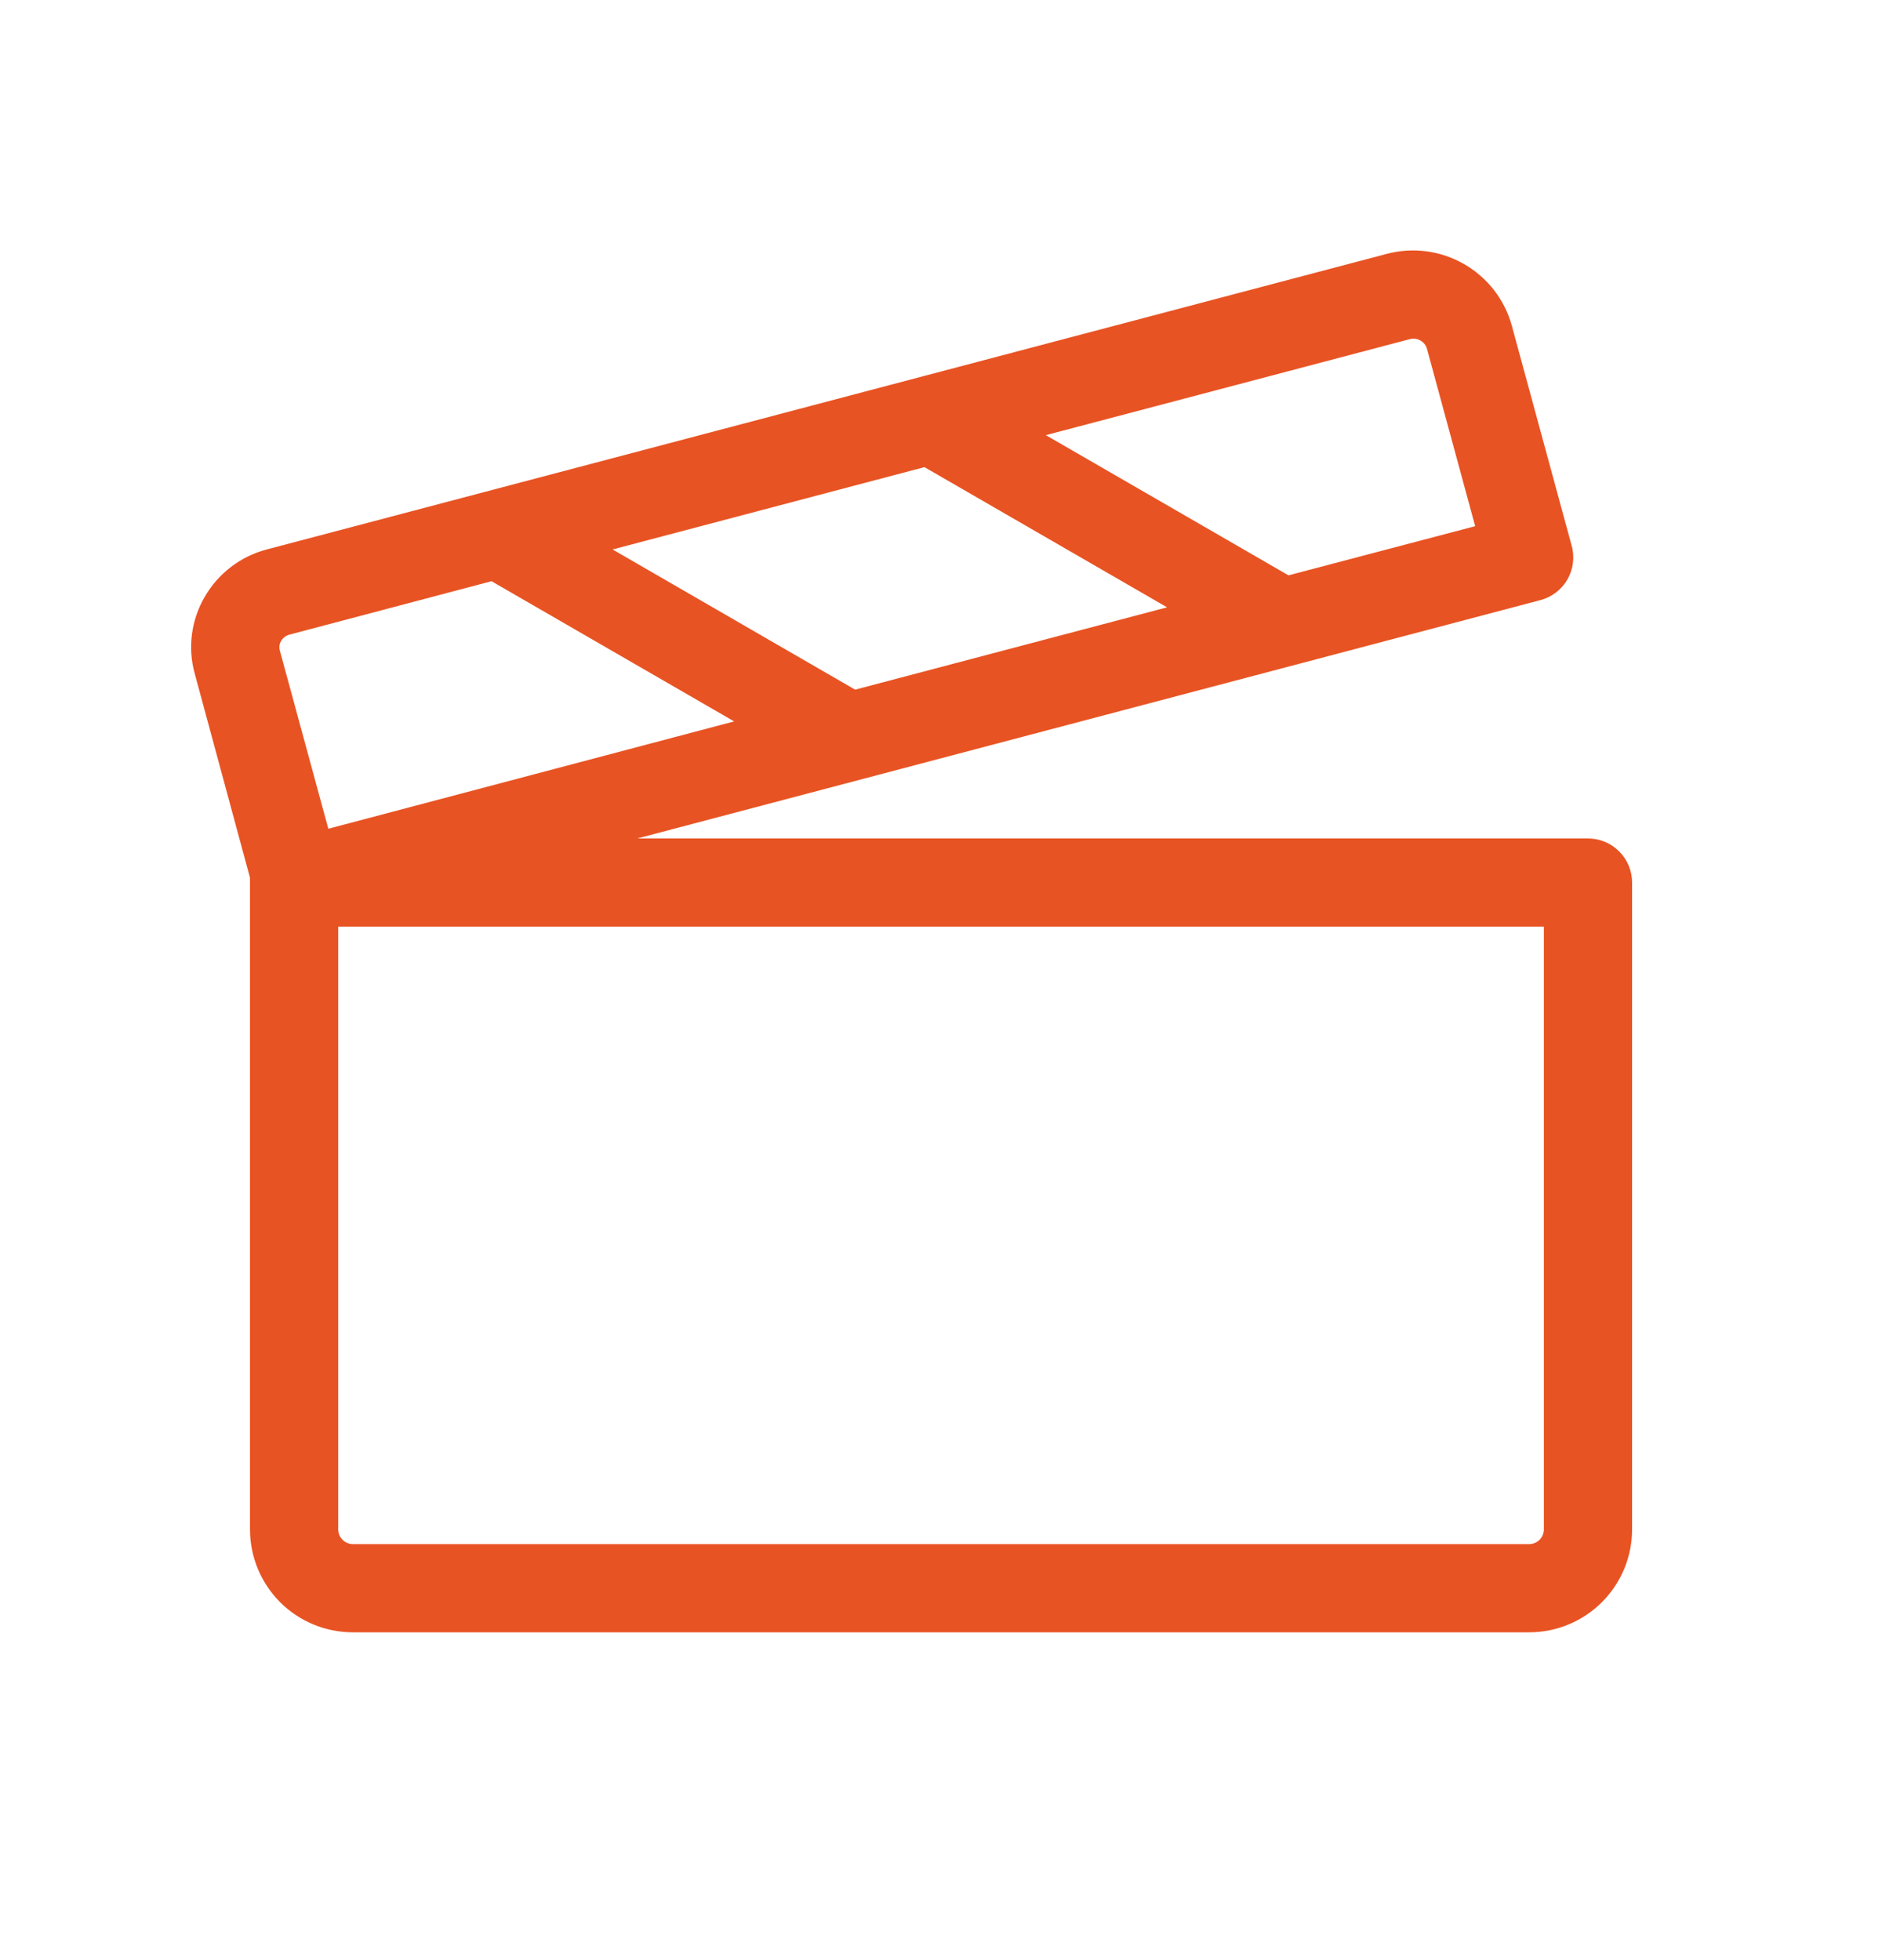 <svg width="24" height="25" viewBox="0 0 24 25" fill="none" xmlns="http://www.w3.org/2000/svg">
<path d="M20.25 10.694H8.127L19.644 7.654C19.716 7.635 19.783 7.602 19.842 7.557C19.901 7.512 19.951 7.455 19.988 7.391C20.025 7.327 20.049 7.256 20.058 7.182C20.068 7.108 20.063 7.033 20.043 6.962L19.278 4.149C19.186 3.818 18.966 3.537 18.668 3.367C18.37 3.196 18.017 3.15 17.684 3.238L3.405 7.007C3.239 7.05 3.083 7.126 2.947 7.23C2.81 7.334 2.696 7.464 2.61 7.613C2.525 7.76 2.47 7.921 2.448 8.089C2.426 8.257 2.438 8.427 2.483 8.59L3.188 11.195C3.188 11.215 3.188 11.236 3.188 11.257V19.506C3.188 19.855 3.326 20.188 3.572 20.435C3.818 20.681 4.152 20.819 4.5 20.819H19.5C19.848 20.819 20.182 20.681 20.428 20.435C20.675 20.188 20.813 19.855 20.813 19.506V11.257C20.813 11.107 20.754 10.964 20.648 10.859C20.543 10.753 20.399 10.694 20.25 10.694ZM11.789 5.958L14.883 7.746L10.905 8.796L7.812 7.008L11.789 5.958ZM17.977 4.326C18.022 4.313 18.07 4.319 18.11 4.341C18.151 4.363 18.182 4.399 18.196 4.444L18.812 6.711L16.431 7.338L13.337 5.55L17.977 4.326ZM3.584 8.176C3.596 8.156 3.612 8.138 3.63 8.124C3.649 8.11 3.67 8.1 3.692 8.094L6.268 7.413L9.362 9.201L4.187 10.57L3.568 8.295C3.563 8.275 3.562 8.254 3.564 8.234C3.567 8.213 3.574 8.194 3.584 8.176ZM19.688 19.506C19.688 19.556 19.668 19.604 19.633 19.639C19.598 19.674 19.55 19.694 19.5 19.694H4.5C4.451 19.694 4.403 19.674 4.368 19.639C4.333 19.604 4.313 19.556 4.313 19.506V11.819H19.688V19.506Z" fill="#E85323"/>
</svg>
